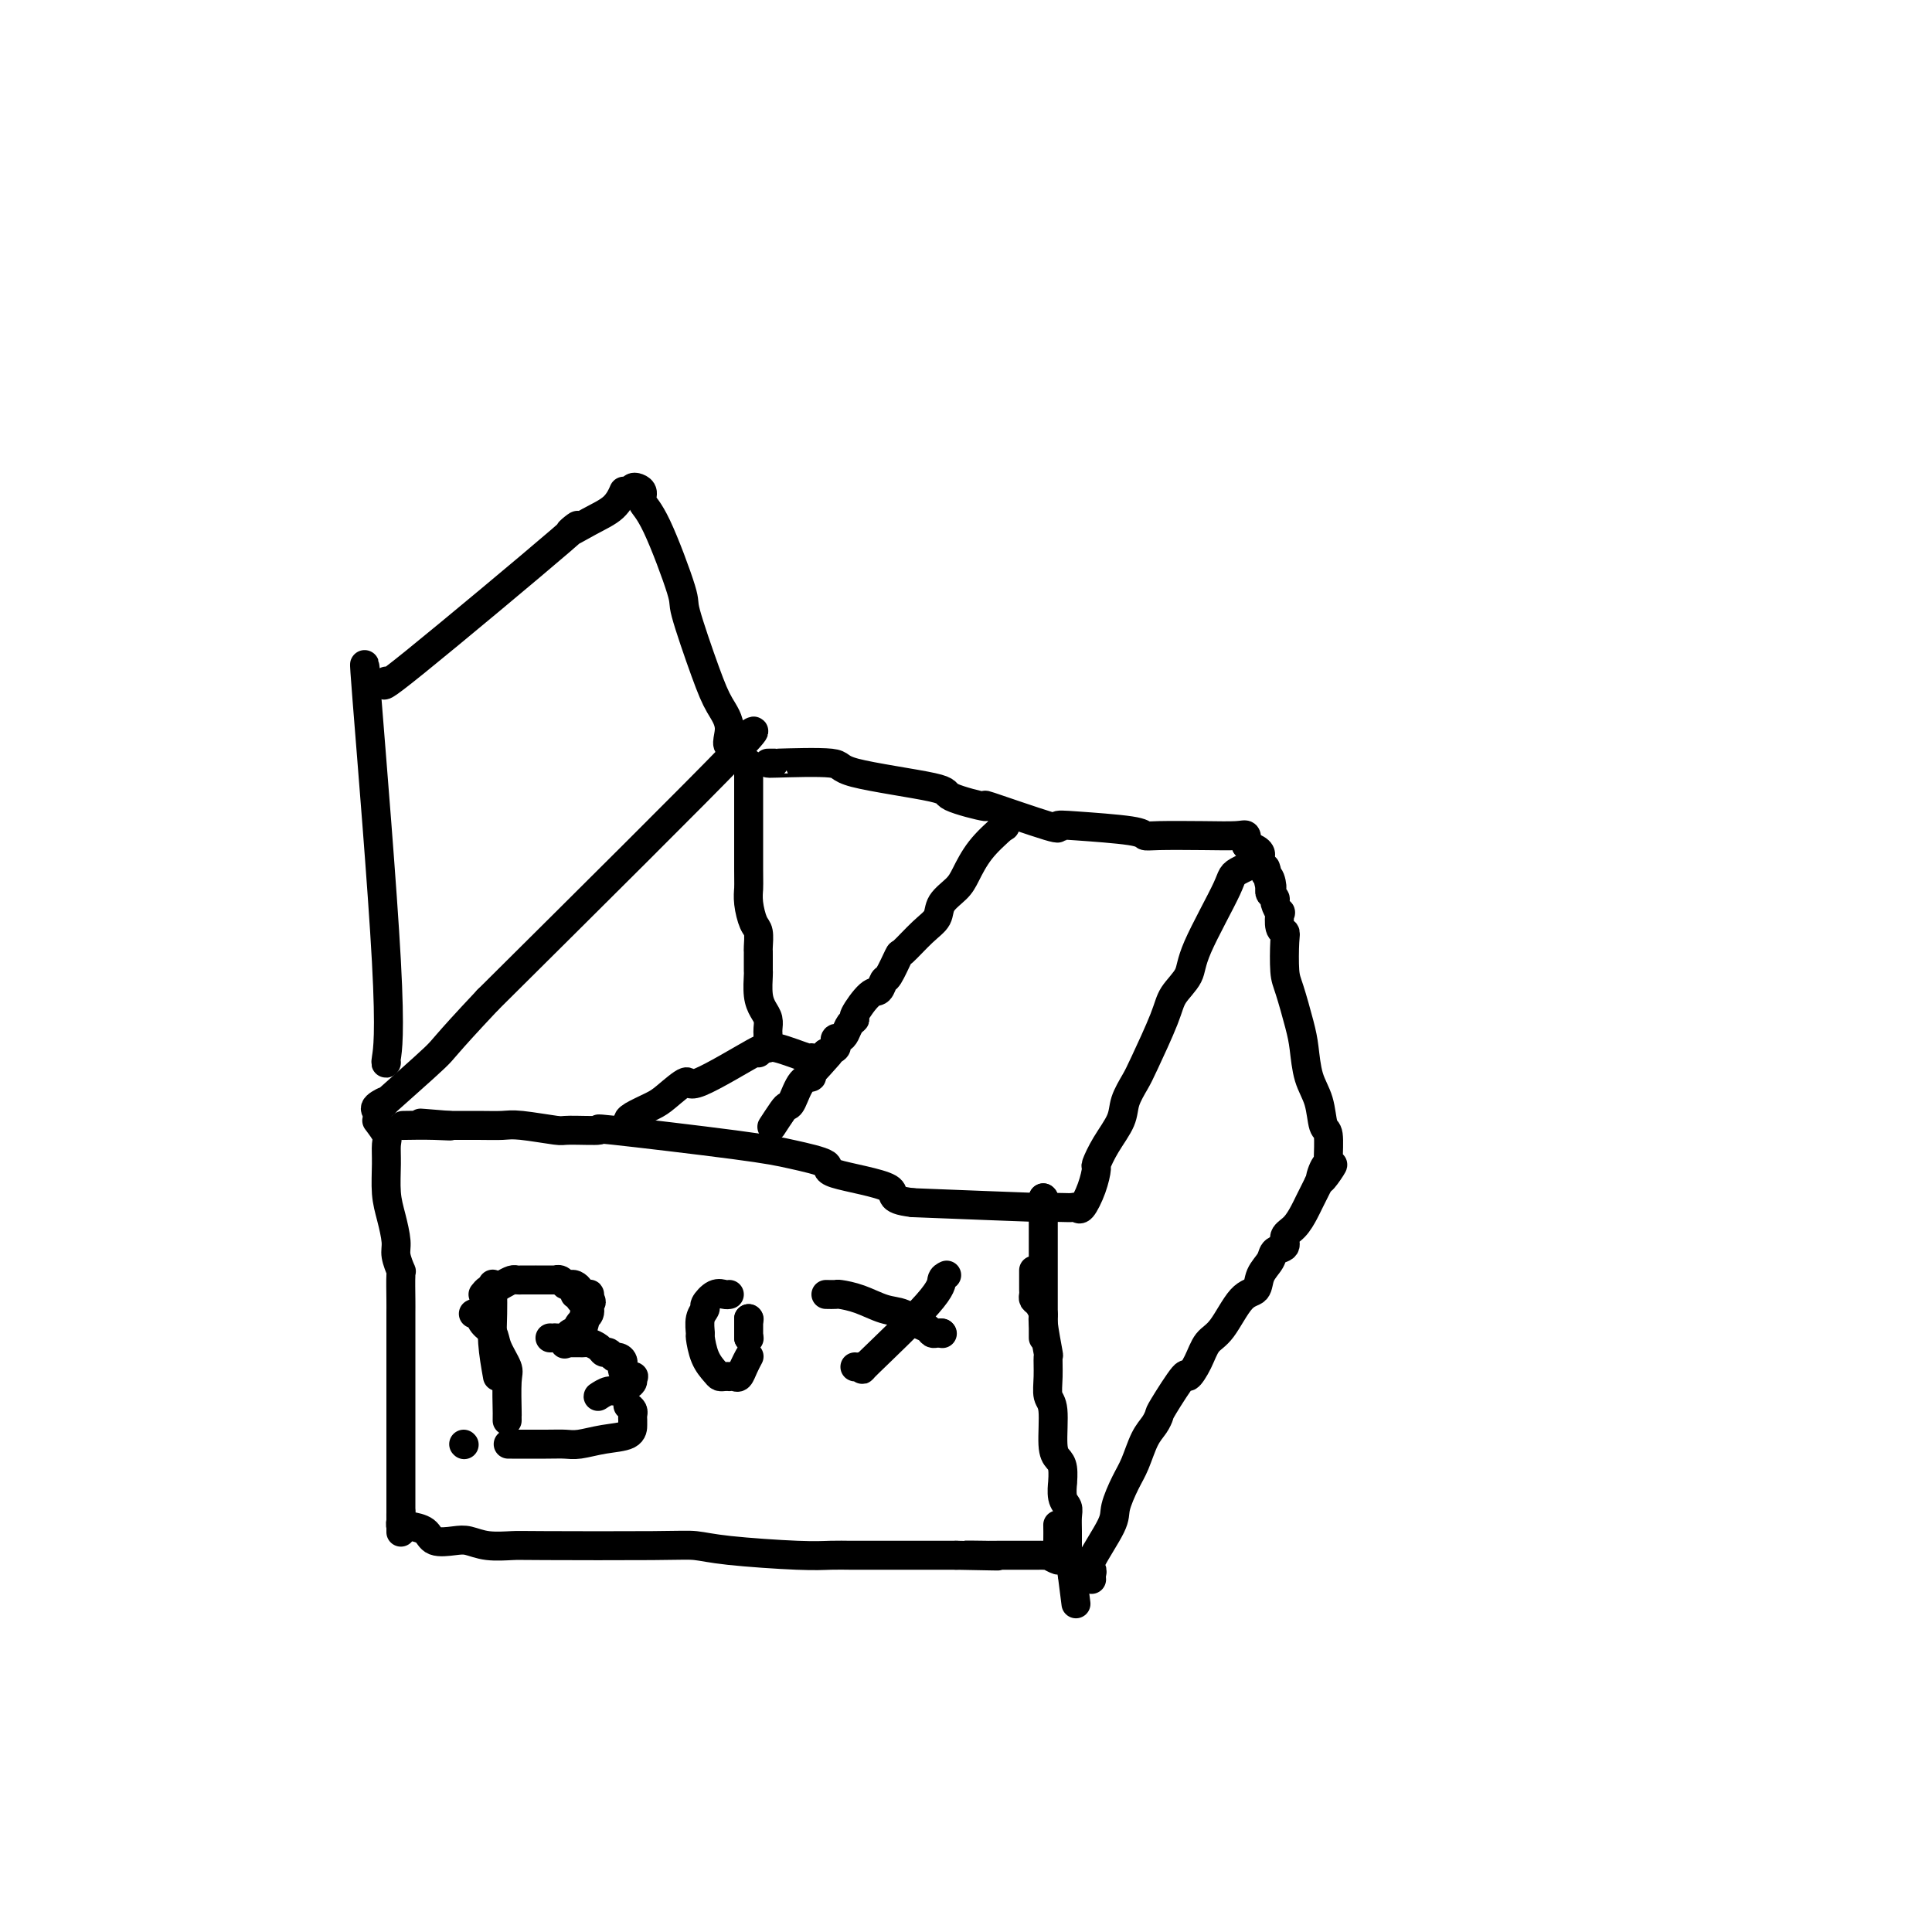 <svg viewBox='0 0 400 400' version='1.1' xmlns='http://www.w3.org/2000/svg' xmlns:xlink='http://www.w3.org/1999/xlink'><g fill='none' stroke='#000000' stroke-width='6' stroke-linecap='round' stroke-linejoin='round'><path d='M76,142c-0.453,-4.249 -0.906,-8.498 0,3c0.906,11.498 3.171,38.742 4,54c0.829,15.258 0.223,18.531 0,20c-0.223,1.469 -0.064,1.134 0,1c0.064,-0.134 0.032,-0.067 0,0'/><path d='M80,141c-0.824,1.091 -1.647,2.183 6,-4c7.647,-6.183 23.766,-19.640 30,-25c6.234,-5.360 2.585,-2.624 2,-2c-0.585,0.624 1.895,-0.864 4,-2c2.105,-1.136 3.836,-1.921 5,-3c1.164,-1.079 1.761,-2.451 2,-3c0.239,-0.549 0.119,-0.274 0,0'/><path d='M131,102c-0.079,-0.405 -0.159,-0.810 0,-1c0.159,-0.190 0.555,-0.166 1,0c0.445,0.166 0.939,0.472 1,1c0.061,0.528 -0.311,1.277 0,2c0.311,0.723 1.304,1.421 3,5c1.696,3.579 4.096,10.041 5,13c0.904,2.959 0.313,2.416 1,5c0.687,2.584 2.653,8.294 4,12c1.347,3.706 2.076,5.407 3,7c0.924,1.593 2.041,3.076 2,5c-0.041,1.924 -1.242,4.287 1,3c2.242,-1.287 7.926,-6.225 0,2c-7.926,8.225 -29.463,29.612 -51,51'/><path d='M101,207c-9.766,10.368 -8.680,9.787 -11,12c-2.320,2.213 -8.047,7.220 -10,9c-1.953,1.780 -0.132,0.333 0,0c0.132,-0.333 -1.426,0.449 -2,1c-0.574,0.551 -0.164,0.872 0,1c0.164,0.128 0.082,0.064 0,0'/><path d='M159,158c0.365,0.003 0.731,0.006 1,0c0.269,-0.006 0.442,-0.020 0,0c-0.442,0.020 -1.499,0.073 1,0c2.499,-0.073 8.555,-0.274 11,0c2.445,0.274 1.281,1.022 5,2c3.719,0.978 12.322,2.186 16,3c3.678,0.814 2.430,1.234 4,2c1.570,0.766 5.956,1.879 7,2c1.044,0.121 -1.254,-0.749 1,0c2.254,0.749 9.062,3.119 12,4c2.938,0.881 2.007,0.275 2,0c-0.007,-0.275 0.912,-0.217 4,0c3.088,0.217 8.347,0.595 11,1c2.653,0.405 2.701,0.839 3,1c0.299,0.161 0.851,0.049 3,0c2.149,-0.049 5.896,-0.034 9,0c3.104,0.034 5.567,0.086 7,0c1.433,-0.086 1.838,-0.310 2,0c0.162,0.310 0.081,1.155 0,2'/><path d='M258,175c6.206,1.681 1.222,3.885 -1,5c-2.222,1.115 -1.681,1.143 -3,4c-1.319,2.857 -4.496,8.544 -6,12c-1.504,3.456 -1.333,4.682 -2,6c-0.667,1.318 -2.172,2.730 -3,4c-0.828,1.270 -0.980,2.400 -2,5c-1.020,2.600 -2.910,6.669 -4,9c-1.090,2.331 -1.382,2.923 -2,4c-0.618,1.077 -1.563,2.639 -2,4c-0.437,1.361 -0.368,2.519 -1,4c-0.632,1.481 -1.966,3.284 -3,5c-1.034,1.716 -1.769,3.346 -2,4c-0.231,0.654 0.041,0.333 0,1c-0.041,0.667 -0.394,2.322 -1,4c-0.606,1.678 -1.464,3.378 -2,4c-0.536,0.622 -0.748,0.168 -1,0c-0.252,-0.168 -0.543,-0.048 -1,0c-0.457,0.048 -1.081,0.023 -2,0c-0.919,-0.023 -2.132,-0.045 -2,0c0.132,0.045 1.609,0.156 -3,0c-4.609,-0.156 -15.305,-0.578 -26,-1'/><path d='M189,249c-5.888,-0.677 -3.107,-1.871 -5,-3c-1.893,-1.129 -8.459,-2.195 -11,-3c-2.541,-0.805 -1.056,-1.350 -2,-2c-0.944,-0.650 -4.316,-1.404 -7,-2c-2.684,-0.596 -4.678,-1.034 -12,-2c-7.322,-0.966 -19.971,-2.459 -25,-3c-5.029,-0.541 -2.437,-0.131 -3,0c-0.563,0.131 -4.279,-0.017 -6,0c-1.721,0.017 -1.446,0.201 -3,0c-1.554,-0.201 -4.936,-0.786 -7,-1c-2.064,-0.214 -2.811,-0.057 -4,0c-1.189,0.057 -2.820,0.015 -5,0c-2.180,-0.015 -4.909,-0.004 -6,0c-1.091,0.004 -0.546,0.002 0,0'/><path d='M93,233c-11.185,-0.928 -3.648,-0.249 -1,0c2.648,0.249 0.405,0.067 -2,0c-2.405,-0.067 -4.973,-0.019 -6,0c-1.027,0.019 -0.514,0.010 0,0'/><path d='M208,171c0.000,0.000 0.100,0.100 0.1,0.1'/><path d='M208,171c-1.811,1.619 -3.622,3.238 -5,5c-1.378,1.762 -2.324,3.667 -3,5c-0.676,1.333 -1.082,2.096 -2,3c-0.918,0.904 -2.349,1.951 -3,3c-0.651,1.049 -0.521,2.099 -1,3c-0.479,0.901 -1.567,1.651 -3,3c-1.433,1.349 -3.210,3.297 -4,4c-0.790,0.703 -0.594,0.160 -1,1c-0.406,0.840 -1.413,3.062 -2,4c-0.587,0.938 -0.755,0.590 -1,1c-0.245,0.410 -0.566,1.576 -1,2c-0.434,0.424 -0.981,0.106 -2,1c-1.019,0.894 -2.510,3.000 -3,4c-0.490,1.000 0.023,0.894 0,1c-0.023,0.106 -0.581,0.424 -1,1c-0.419,0.576 -0.699,1.411 -1,2c-0.301,0.589 -0.622,0.931 -1,1c-0.378,0.069 -0.813,-0.136 -1,0c-0.187,0.136 -0.127,0.614 0,1c0.127,0.386 0.322,0.682 0,1c-0.322,0.318 -1.161,0.659 -2,1'/><path d='M171,218c-5.698,7.465 -1.441,2.627 0,1c1.441,-1.627 0.068,-0.044 -1,1c-1.068,1.044 -1.831,1.547 -2,2c-0.169,0.453 0.254,0.854 0,1c-0.254,0.146 -1.186,0.036 -2,1c-0.814,0.964 -1.511,3.001 -2,4c-0.489,0.999 -0.772,0.961 -1,1c-0.228,0.039 -0.401,0.155 -1,1c-0.599,0.845 -1.623,2.420 -2,3c-0.377,0.580 -0.108,0.166 0,0c0.108,-0.166 0.054,-0.083 0,0'/><path d='M78,232c0.847,1.122 1.694,2.245 2,3c0.306,0.755 0.072,1.143 0,2c-0.072,0.857 0.018,2.181 0,4c-0.018,1.819 -0.145,4.131 0,6c0.145,1.869 0.561,3.295 1,5c0.439,1.705 0.902,3.689 1,5c0.098,1.311 -0.170,1.948 0,3c0.170,1.052 0.778,2.517 1,3c0.222,0.483 0.060,-0.016 0,1c-0.060,1.016 -0.016,3.548 0,5c0.016,1.452 0.004,1.825 0,3c-0.004,1.175 -0.001,3.153 0,4c0.001,0.847 0.000,0.564 0,2c-0.000,1.436 -0.000,4.592 0,6c0.000,1.408 0.000,1.069 0,2c-0.000,0.931 -0.000,3.131 0,4c0.000,0.869 0.000,0.406 0,1c-0.000,0.594 -0.000,2.245 0,3c0.000,0.755 0.000,0.615 0,1c-0.000,0.385 -0.000,1.297 0,3c0.000,1.703 0.000,4.199 0,5c-0.000,0.801 -0.000,-0.092 0,1c0.000,1.092 0.000,4.169 0,6c-0.000,1.831 -0.000,2.415 0,3'/><path d='M83,313c0.001,7.897 0.004,2.638 0,1c-0.004,-1.638 -0.014,0.345 0,1c0.014,0.655 0.052,-0.019 0,0c-0.052,0.019 -0.196,0.731 0,1c0.196,0.269 0.731,0.097 1,0c0.269,-0.097 0.273,-0.118 1,0c0.727,0.118 2.177,0.375 3,1c0.823,0.625 1.018,1.617 2,2c0.982,0.383 2.749,0.155 4,0c1.251,-0.155 1.986,-0.237 3,0c1.014,0.237 2.307,0.795 4,1c1.693,0.205 3.784,0.058 5,0c1.216,-0.058 1.556,-0.026 7,0c5.444,0.026 15.992,0.045 22,0c6.008,-0.045 7.476,-0.156 9,0c1.524,0.156 3.105,0.578 7,1c3.895,0.422 10.102,0.845 14,1c3.898,0.155 5.485,0.041 7,0c1.515,-0.041 2.958,-0.011 4,0c1.042,0.011 1.682,0.003 3,0c1.318,-0.003 3.312,-0.001 5,0c1.688,0.001 3.070,0.000 5,0c1.930,-0.000 4.409,-0.000 6,0c1.591,0.000 2.296,0.000 3,0'/><path d='M198,322c15.514,0.309 5.799,0.083 3,0c-2.799,-0.083 1.320,-0.022 3,0c1.680,0.022 0.922,0.006 1,0c0.078,-0.006 0.990,-0.002 2,0c1.010,0.002 2.116,0.000 3,0c0.884,-0.000 1.546,-0.000 2,0c0.454,0.000 0.700,0.000 1,0c0.300,-0.000 0.653,-0.001 1,0c0.347,0.001 0.689,0.005 1,0c0.311,-0.005 0.591,-0.017 1,0c0.409,0.017 0.947,0.063 1,0c0.053,-0.063 -0.378,-0.234 0,0c0.378,0.234 1.565,0.875 2,1c0.435,0.125 0.116,-0.265 0,-1c-0.116,-0.735 -0.031,-1.813 0,-3c0.031,-1.187 0.009,-2.482 0,-3c-0.009,-0.518 -0.004,-0.259 0,0'/><path d='M216,277c0.000,-1.770 0.000,-3.539 0,-5c0.000,-1.461 0.000,-2.613 0,-4c-0.000,-1.387 0.000,-3.009 0,-4c0.000,-0.991 0.000,-1.351 0,-3c0.000,-1.649 0.000,-4.585 0,-6c0.000,-1.415 0.000,-1.307 0,-2c0.000,-0.693 0.000,-2.187 0,-3c0.000,-0.813 0.000,-0.947 0,-1c0.000,-0.053 0.000,-0.027 0,0'/><path d='M216,248c0.000,0.000 0.100,0.100 0.1,0.1'/><path d='M216,248c0.000,0.000 0.100,0.100 0.1,0.1'/><path d='M226,327c-0.031,-0.319 -0.063,-0.639 0,-1c0.063,-0.361 0.219,-0.764 0,-1c-0.219,-0.236 -0.813,-0.305 0,-2c0.813,-1.695 3.033,-5.017 4,-7c0.967,-1.983 0.682,-2.628 1,-4c0.318,-1.372 1.238,-3.471 2,-5c0.762,-1.529 1.367,-2.488 2,-4c0.633,-1.512 1.294,-3.577 2,-5c0.706,-1.423 1.455,-2.204 2,-3c0.545,-0.796 0.884,-1.608 1,-2c0.116,-0.392 0.008,-0.364 1,-2c0.992,-1.636 3.083,-4.938 4,-6c0.917,-1.062 0.661,0.115 1,0c0.339,-0.115 1.275,-1.521 2,-3c0.725,-1.479 1.240,-3.032 2,-4c0.760,-0.968 1.766,-1.351 3,-3c1.234,-1.649 2.696,-4.564 4,-6c1.304,-1.436 2.448,-1.392 3,-2c0.552,-0.608 0.510,-1.868 1,-3c0.490,-1.132 1.510,-2.137 2,-3c0.490,-0.863 0.450,-1.586 1,-2c0.550,-0.414 1.692,-0.520 2,-1c0.308,-0.480 -0.216,-1.336 0,-2c0.216,-0.664 1.171,-1.136 2,-2c0.829,-0.864 1.531,-2.118 2,-3c0.469,-0.882 0.703,-1.391 1,-2c0.297,-0.609 0.656,-1.317 1,-2c0.344,-0.683 0.672,-1.342 1,-2'/><path d='M273,245c5.193,-7.239 2.177,-2.336 1,-1c-1.177,1.336 -0.515,-0.896 0,-2c0.515,-1.104 0.882,-1.082 1,-1c0.118,0.082 -0.014,0.222 0,-1c0.014,-1.222 0.172,-3.807 0,-5c-0.172,-1.193 -0.675,-0.994 -1,-2c-0.325,-1.006 -0.472,-3.218 -1,-5c-0.528,-1.782 -1.438,-3.135 -2,-5c-0.562,-1.865 -0.778,-4.244 -1,-6c-0.222,-1.756 -0.451,-2.891 -1,-5c-0.549,-2.109 -1.419,-5.193 -2,-7c-0.581,-1.807 -0.874,-2.338 -1,-4c-0.126,-1.662 -0.085,-4.454 0,-6c0.085,-1.546 0.215,-1.847 0,-2c-0.215,-0.153 -0.775,-0.159 -1,-1c-0.225,-0.841 -0.117,-2.515 0,-3c0.117,-0.485 0.241,0.221 0,0c-0.241,-0.221 -0.848,-1.369 -1,-2c-0.152,-0.631 0.151,-0.747 0,-1c-0.151,-0.253 -0.758,-0.644 -1,-1c-0.242,-0.356 -0.121,-0.678 0,-1'/><path d='M263,184c-1.873,-8.068 -0.554,-2.736 0,-1c0.554,1.736 0.344,-0.122 0,-1c-0.344,-0.878 -0.824,-0.775 -1,-1c-0.176,-0.225 -0.050,-0.779 0,-1c0.050,-0.221 0.025,-0.111 0,0'/><path d='M262,180c0.000,0.000 0.100,0.100 0.1,0.1'/><path d='M214,263c0.000,0.333 0.000,0.667 0,1c-0.000,0.333 -0.001,0.667 0,1c0.001,0.333 0.003,0.665 0,1c-0.003,0.335 -0.011,0.671 0,1c0.011,0.329 0.040,0.650 0,1c-0.040,0.350 -0.151,0.729 0,1c0.151,0.271 0.562,0.434 1,1c0.438,0.566 0.902,1.536 1,2c0.098,0.464 -0.171,0.421 0,2c0.171,1.579 0.782,4.778 1,6c0.218,1.222 0.044,0.467 0,1c-0.044,0.533 0.044,2.356 0,4c-0.044,1.644 -0.218,3.110 0,4c0.218,0.890 0.829,1.203 1,3c0.171,1.797 -0.097,5.078 0,7c0.097,1.922 0.561,2.486 1,3c0.439,0.514 0.853,0.977 1,2c0.147,1.023 0.025,2.605 0,3c-0.025,0.395 0.046,-0.397 0,0c-0.046,0.397 -0.209,1.982 0,3c0.209,1.018 0.788,1.467 1,2c0.212,0.533 0.056,1.150 0,2c-0.056,0.850 -0.011,1.934 0,3c0.011,1.066 -0.011,2.113 0,3c0.011,0.887 0.055,1.613 0,2c-0.055,0.387 -0.211,0.434 0,1c0.211,0.566 0.788,1.653 1,2c0.212,0.347 0.061,-0.044 0,0c-0.061,0.044 -0.030,0.522 0,1'/><path d='M222,326c1.333,10.500 0.667,5.250 0,0'/><path d='M98,272c0.366,-0.182 0.733,-0.365 1,0c0.267,0.365 0.436,1.276 1,2c0.564,0.724 1.524,1.259 2,2c0.476,0.741 0.467,1.686 1,3c0.533,1.314 1.607,2.997 2,4c0.393,1.003 0.105,1.327 0,3c-0.105,1.673 -0.028,4.696 0,6c0.028,1.304 0.008,0.890 0,1c-0.008,0.110 -0.002,0.746 0,1c0.002,0.254 0.001,0.127 0,0'/><path d='M103,285c-0.423,-2.384 -0.845,-4.769 -1,-7c-0.155,-2.231 -0.041,-4.309 0,-6c0.041,-1.691 0.011,-2.994 0,-4c-0.011,-1.006 -0.003,-1.716 0,-2c0.003,-0.284 0.002,-0.142 0,0'/><path d='M119,268c0.453,-0.096 0.907,-0.192 1,0c0.093,0.192 -0.174,0.671 0,1c0.174,0.329 0.788,0.509 1,1c0.212,0.491 0.021,1.294 0,2c-0.021,0.706 0.129,1.313 0,2c-0.129,0.687 -0.536,1.452 -1,2c-0.464,0.548 -0.986,0.879 -2,1c-1.014,0.121 -2.519,0.032 -3,0c-0.481,-0.032 0.063,-0.009 0,0c-0.063,0.009 -0.732,0.002 -1,0c-0.268,-0.002 -0.134,-0.001 0,0'/><path d='M130,291c0.423,0.336 0.845,0.671 1,1c0.155,0.329 0.041,0.651 0,1c-0.041,0.349 -0.010,0.724 0,1c0.010,0.276 -0.003,0.452 0,1c0.003,0.548 0.021,1.467 -1,2c-1.021,0.533 -3.080,0.679 -5,1c-1.920,0.321 -3.699,0.818 -5,1c-1.301,0.182 -2.122,0.049 -3,0c-0.878,-0.049 -1.813,-0.013 -4,0c-2.187,0.013 -5.625,0.004 -7,0c-1.375,-0.004 -0.688,-0.002 0,0'/><path d='M96,299c0.000,0.000 0.100,0.100 0.1,0.1'/><path d='M151,268c-0.259,0.055 -0.518,0.110 -1,0c-0.482,-0.110 -1.187,-0.386 -2,0c-0.813,0.386 -1.735,1.435 -2,2c-0.265,0.565 0.127,0.647 0,1c-0.127,0.353 -0.773,0.977 -1,2c-0.227,1.023 -0.033,2.446 0,3c0.033,0.554 -0.094,0.240 0,1c0.094,0.760 0.407,2.596 1,4c0.593,1.404 1.464,2.376 2,3c0.536,0.624 0.735,0.899 1,1c0.265,0.101 0.596,0.029 1,0c0.404,-0.029 0.882,-0.013 1,0c0.118,0.013 -0.122,0.024 0,0c0.122,-0.024 0.607,-0.084 1,0c0.393,0.084 0.693,0.311 1,0c0.307,-0.311 0.621,-1.161 1,-2c0.379,-0.839 0.823,-1.668 1,-2c0.177,-0.332 0.089,-0.166 0,0'/><path d='M155,277c0.000,0.000 0.100,0.100 0.1,0.1'/><path d='M155,277c0.000,-0.447 0.000,-0.894 0,-1c0.000,-0.106 0.000,0.129 0,0c0.000,-0.129 0.000,-0.622 0,-1c-0.000,-0.378 0.000,-0.640 0,-1c0.000,-0.360 0.000,-0.817 0,-1c0.000,-0.183 0.000,-0.091 0,0'/><path d='M155,273c0.000,0.000 0.100,0.100 0.1,0.1'/><path d='M171,268c0.820,0.015 1.640,0.030 2,0c0.360,-0.030 0.260,-0.106 1,0c0.740,0.106 2.320,0.395 4,1c1.680,0.605 3.458,1.525 5,2c1.542,0.475 2.847,0.506 4,1c1.153,0.494 2.155,1.453 3,2c0.845,0.547 1.533,0.682 2,1c0.467,0.318 0.713,0.817 1,1c0.287,0.183 0.616,0.049 1,0c0.384,-0.049 0.824,-0.014 1,0c0.176,0.014 0.088,0.007 0,0'/><path d='M195,276c0.000,0.000 0.100,0.100 0.1,0.1'/><path d='M196,264c-0.441,0.212 -0.881,0.425 -1,1c-0.119,0.575 0.084,1.513 -3,5c-3.084,3.487 -9.453,9.523 -12,12c-2.547,2.477 -1.270,1.396 -1,1c0.270,-0.396 -0.466,-0.107 -1,0c-0.534,0.107 -0.867,0.030 -1,0c-0.133,-0.030 -0.067,-0.015 0,0'/><path d='M118,278c0.748,-0.006 1.496,-0.012 2,0c0.504,0.012 0.765,0.041 1,0c0.235,-0.041 0.444,-0.151 1,0c0.556,0.151 1.458,0.562 2,1c0.542,0.438 0.724,0.904 1,1c0.276,0.096 0.646,-0.178 1,0c0.354,0.178 0.691,0.808 1,1c0.309,0.192 0.590,-0.055 1,0c0.410,0.055 0.947,0.410 1,1c0.053,0.590 -0.380,1.415 0,2c0.380,0.585 1.574,0.931 2,1c0.426,0.069 0.084,-0.140 0,0c-0.084,0.140 0.089,0.630 0,1c-0.089,0.370 -0.441,0.621 -1,1c-0.559,0.379 -1.327,0.886 -2,1c-0.673,0.114 -1.253,-0.165 -2,0c-0.747,0.165 -1.663,0.775 -2,1c-0.337,0.225 -0.096,0.064 0,0c0.096,-0.064 0.048,-0.032 0,0'/><path d='M100,268c0.356,-0.445 0.711,-0.890 1,-1c0.289,-0.110 0.511,0.114 1,0c0.489,-0.114 1.244,-0.566 2,-1c0.756,-0.434 1.512,-0.848 2,-1c0.488,-0.152 0.709,-0.041 1,0c0.291,0.041 0.651,0.011 1,0c0.349,-0.011 0.688,-0.003 1,0c0.312,0.003 0.599,0.001 1,0c0.401,-0.001 0.916,0.000 1,0c0.084,-0.000 -0.262,-0.001 0,0c0.262,0.001 1.131,0.004 2,0c0.869,-0.004 1.739,-0.015 2,0c0.261,0.015 -0.085,0.056 0,0c0.085,-0.056 0.601,-0.208 1,0c0.399,0.208 0.681,0.778 1,1c0.319,0.222 0.677,0.098 1,0c0.323,-0.098 0.612,-0.170 1,0c0.388,0.170 0.874,0.581 1,1c0.126,0.419 -0.110,0.847 0,1c0.110,0.153 0.566,0.031 1,0c0.434,-0.031 0.848,0.030 1,0c0.152,-0.030 0.044,-0.151 0,0c-0.044,0.151 -0.022,0.576 0,1'/><path d='M122,269c0.899,0.747 0.147,0.615 0,1c-0.147,0.385 0.311,1.287 0,2c-0.311,0.713 -1.390,1.235 -2,2c-0.610,0.765 -0.751,1.772 -1,2c-0.249,0.228 -0.605,-0.323 -1,0c-0.395,0.323 -0.827,1.521 -1,2c-0.173,0.479 -0.086,0.240 0,0'/><path d='M155,158c0.000,0.136 0.000,0.273 0,1c-0.000,0.727 -0.001,2.045 0,3c0.001,0.955 0.003,1.548 0,5c-0.003,3.452 -0.011,9.763 0,13c0.011,3.237 0.041,3.400 0,4c-0.041,0.600 -0.155,1.638 0,3c0.155,1.362 0.577,3.048 1,4c0.423,0.952 0.845,1.171 1,2c0.155,0.829 0.041,2.268 0,3c-0.041,0.732 -0.011,0.757 0,1c0.011,0.243 0.002,0.705 0,1c-0.002,0.295 0.002,0.425 0,1c-0.002,0.575 -0.011,1.596 0,2c0.011,0.404 0.041,0.192 0,1c-0.041,0.808 -0.155,2.636 0,4c0.155,1.364 0.577,2.263 1,3c0.423,0.737 0.845,1.311 1,2c0.155,0.689 0.041,1.491 0,2c-0.041,0.509 -0.011,0.724 0,1c0.011,0.276 0.003,0.613 0,1c-0.003,0.387 -0.001,0.825 0,1c0.001,0.175 0.000,0.088 0,0'/><path d='M159,216c-0.053,0.483 -0.105,0.967 0,1c0.105,0.033 0.368,-0.383 2,0c1.632,0.383 4.632,1.565 6,2c1.368,0.435 1.105,0.124 1,0c-0.105,-0.124 -0.053,-0.062 0,0'/><path d='M157,218c0.760,-0.701 1.520,-1.401 -1,0c-2.520,1.401 -8.322,4.904 -11,6c-2.678,1.096 -2.234,-0.214 -3,0c-0.766,0.214 -2.741,1.952 -4,3c-1.259,1.048 -1.801,1.405 -3,2c-1.199,0.595 -3.053,1.430 -4,2c-0.947,0.570 -0.985,0.877 -1,1c-0.015,0.123 -0.008,0.061 0,0'/></g>
</svg>